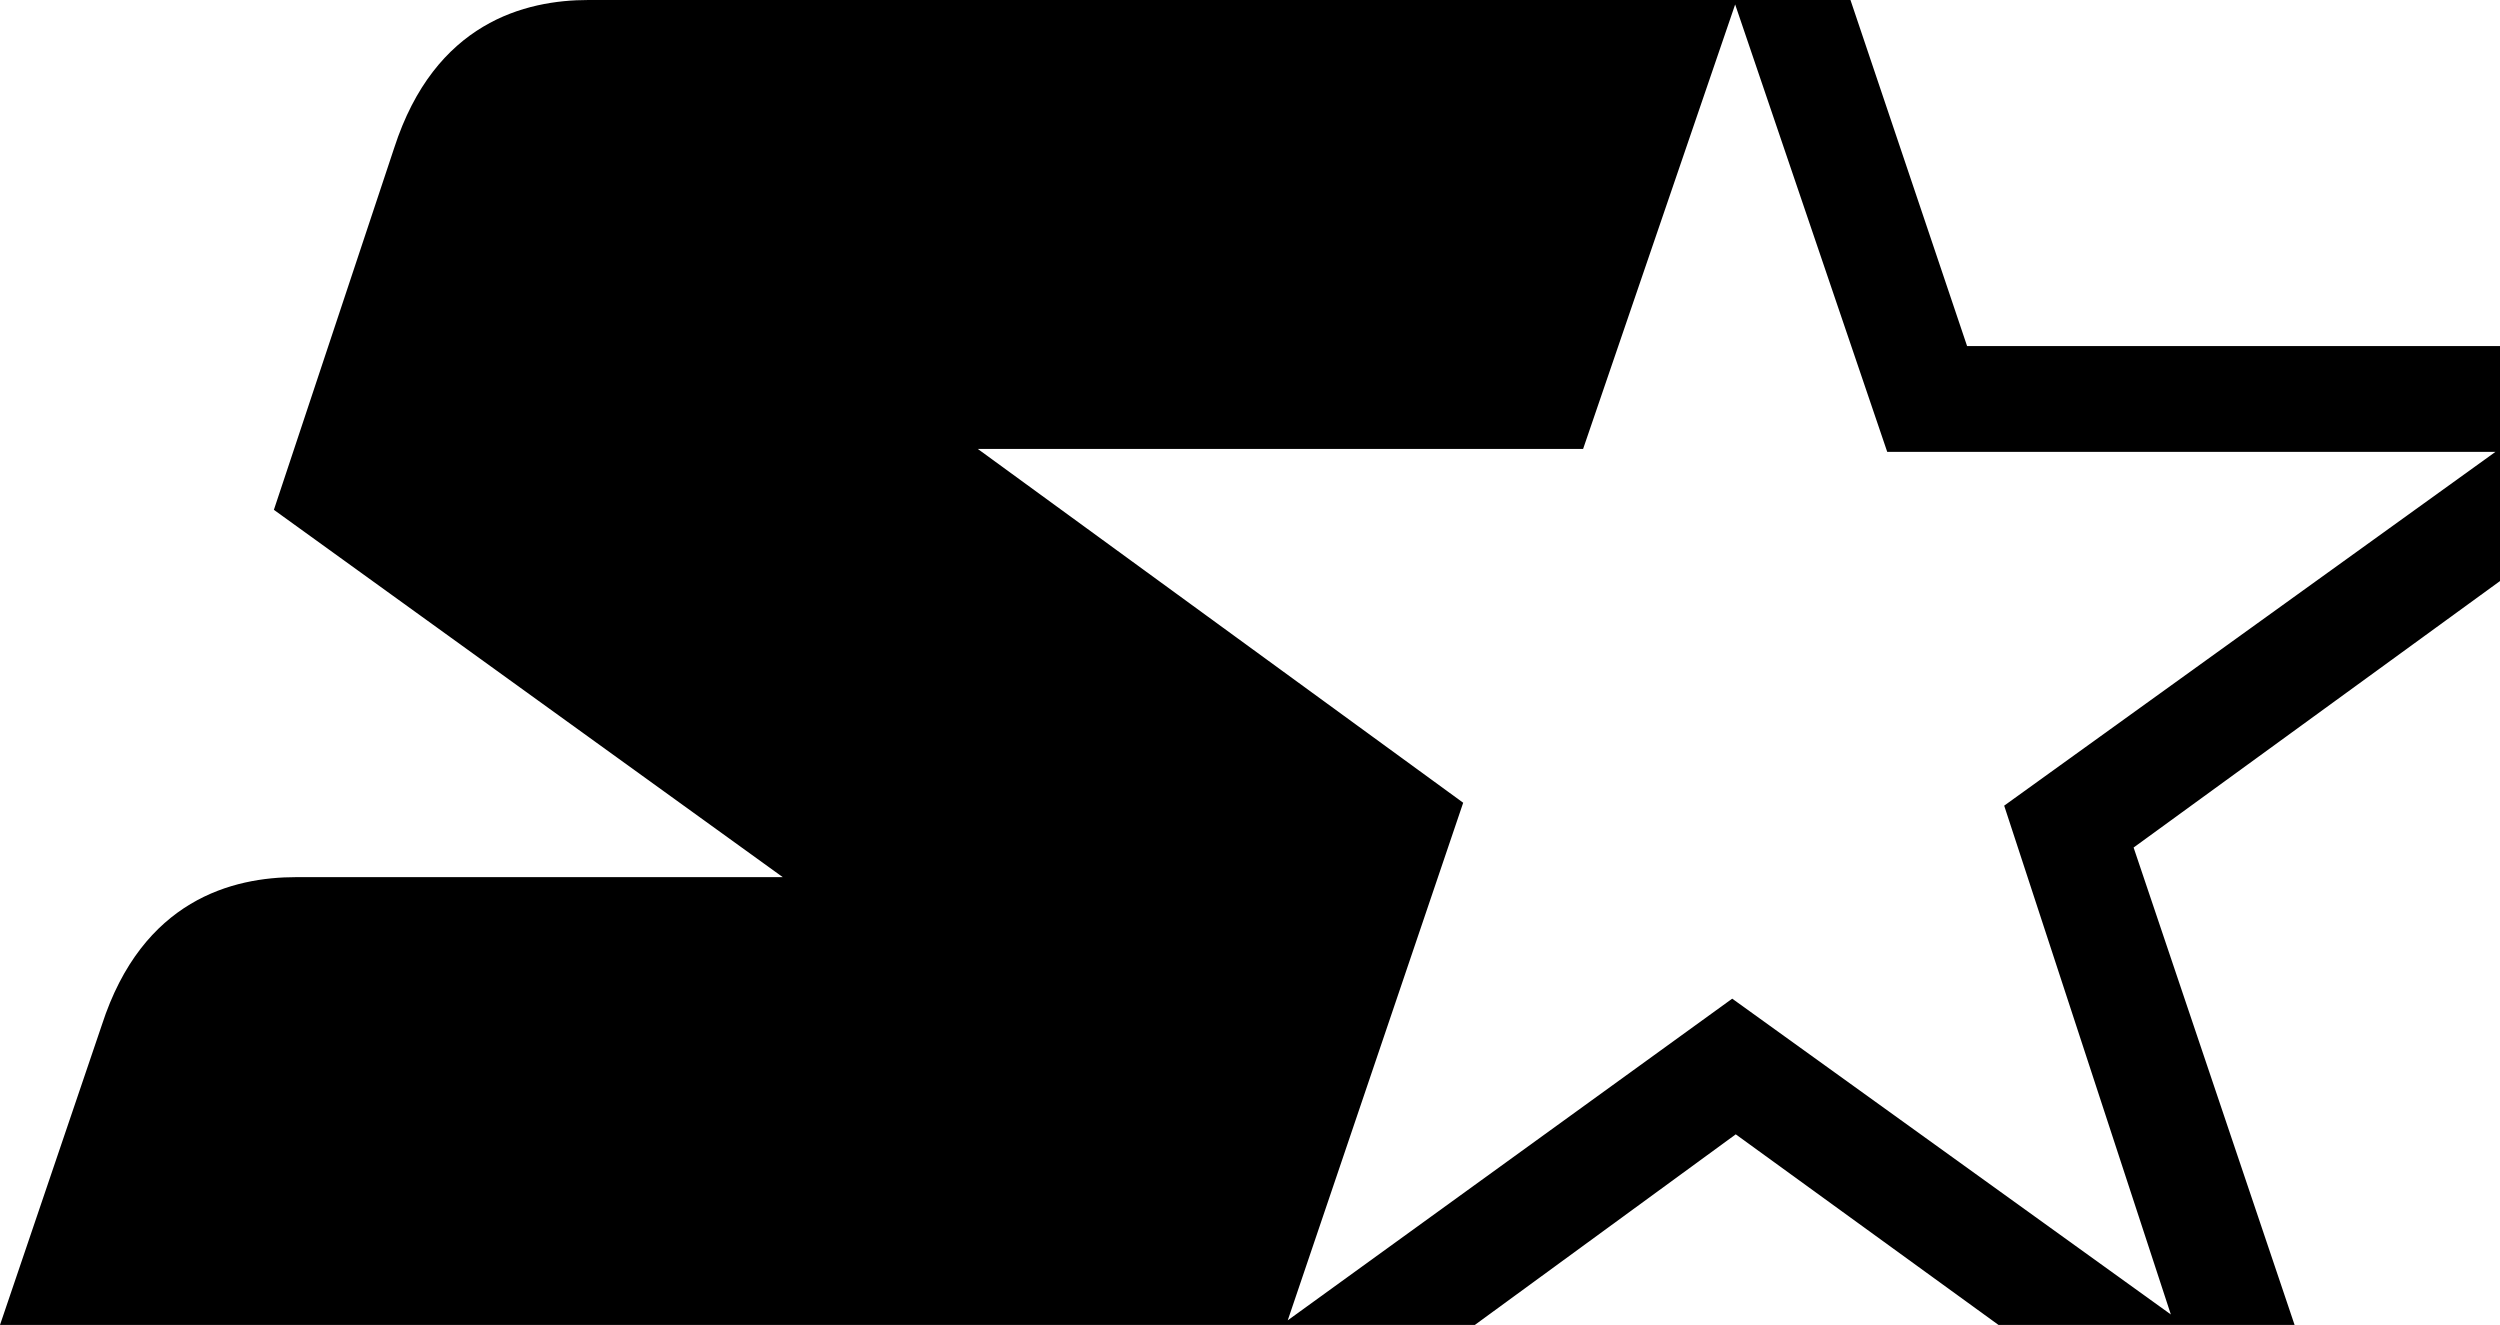 <?xml version="1.0" encoding="UTF-8" standalone="no"?>
<!-- Created with Inkscape (http://www.inkscape.org/) -->

<svg
   xmlns:dc="http://purl.org/dc/elements/1.1/"
   xmlns:cc="http://creativecommons.org/ns#"
   xmlns:rdf="http://www.w3.org/1999/02/22-rdf-syntax-ns#"
   xmlns:svg="http://www.w3.org/2000/svg"
   xmlns="http://www.w3.org/2000/svg"
   xmlns:sodipodi="http://sodipodi.sourceforge.net/DTD/sodipodi-0.dtd"
   xmlns:inkscape="http://www.inkscape.org/namespaces/inkscape"
   width="1000"
   height="529.977"
   viewBox="0 0 264.583 140.223"
   version="1.1"
   id="svg2199"
   inkscape:version="0.92.2 (5c3e80d, 2017-08-06)"
   sodipodi:docname="Starter (Symbol).svg">
  <defs
     id="defs2193" />
  <sodipodi:namedview
     id="base"
     pagecolor="#ffffff"
     bordercolor="#666666"
     borderopacity="1.0"
     inkscape:pageopacity="0.0"
     inkscape:pageshadow="2"
     inkscape:zoom="0.49497475"
     inkscape:cx="555.76915"
     inkscape:cy="350.64387"
     inkscape:document-units="px"
     inkscape:current-layer="layer1"
     showgrid="false"
     units="px"
     inkscape:window-width="1366"
     inkscape:window-height="705"
     inkscape:window-x="-8"
     inkscape:window-y="-8"
     inkscape:window-maximized="1" />
  <g
     inkscape:label="Layer 1"
     inkscape:groupmode="layer"
     id="layer1"
     transform="translate(0,-156.777)">
    <path
       style="clip-rule:evenodd;fill-rule:evenodd;stroke-width:1.456"
       inkscape:connector-curvature="0"
       d="M 264.582,193.399 H 208.182 L 195.841,156.777 H 62.278 c -6.659,0 -16.254,2.35 -20.563,15.668 l -12.729,38.288 53.856,38.875 H 31.335 c -6.659,0 -16.256,2.35 -20.563,15.666 L 0,297 H 156.086 L 183.7,276.827 211.509,297 h 31.335 l -17.038,-50.526 38.777,-28.202 v -24.873 z m -52.473,48.644 17.638,53.849 -46.422,-33.423 -47.039,34.043 18.568,-54.778 -51.372,-37.446 h 64.064 l 16.091,-47.04 16.094,47.351 h 64.372 z"
       id="path2754"
       sodipodi:nodetypes="cccscccsccccccccccccccccccccc" />
  </g>
</svg>
